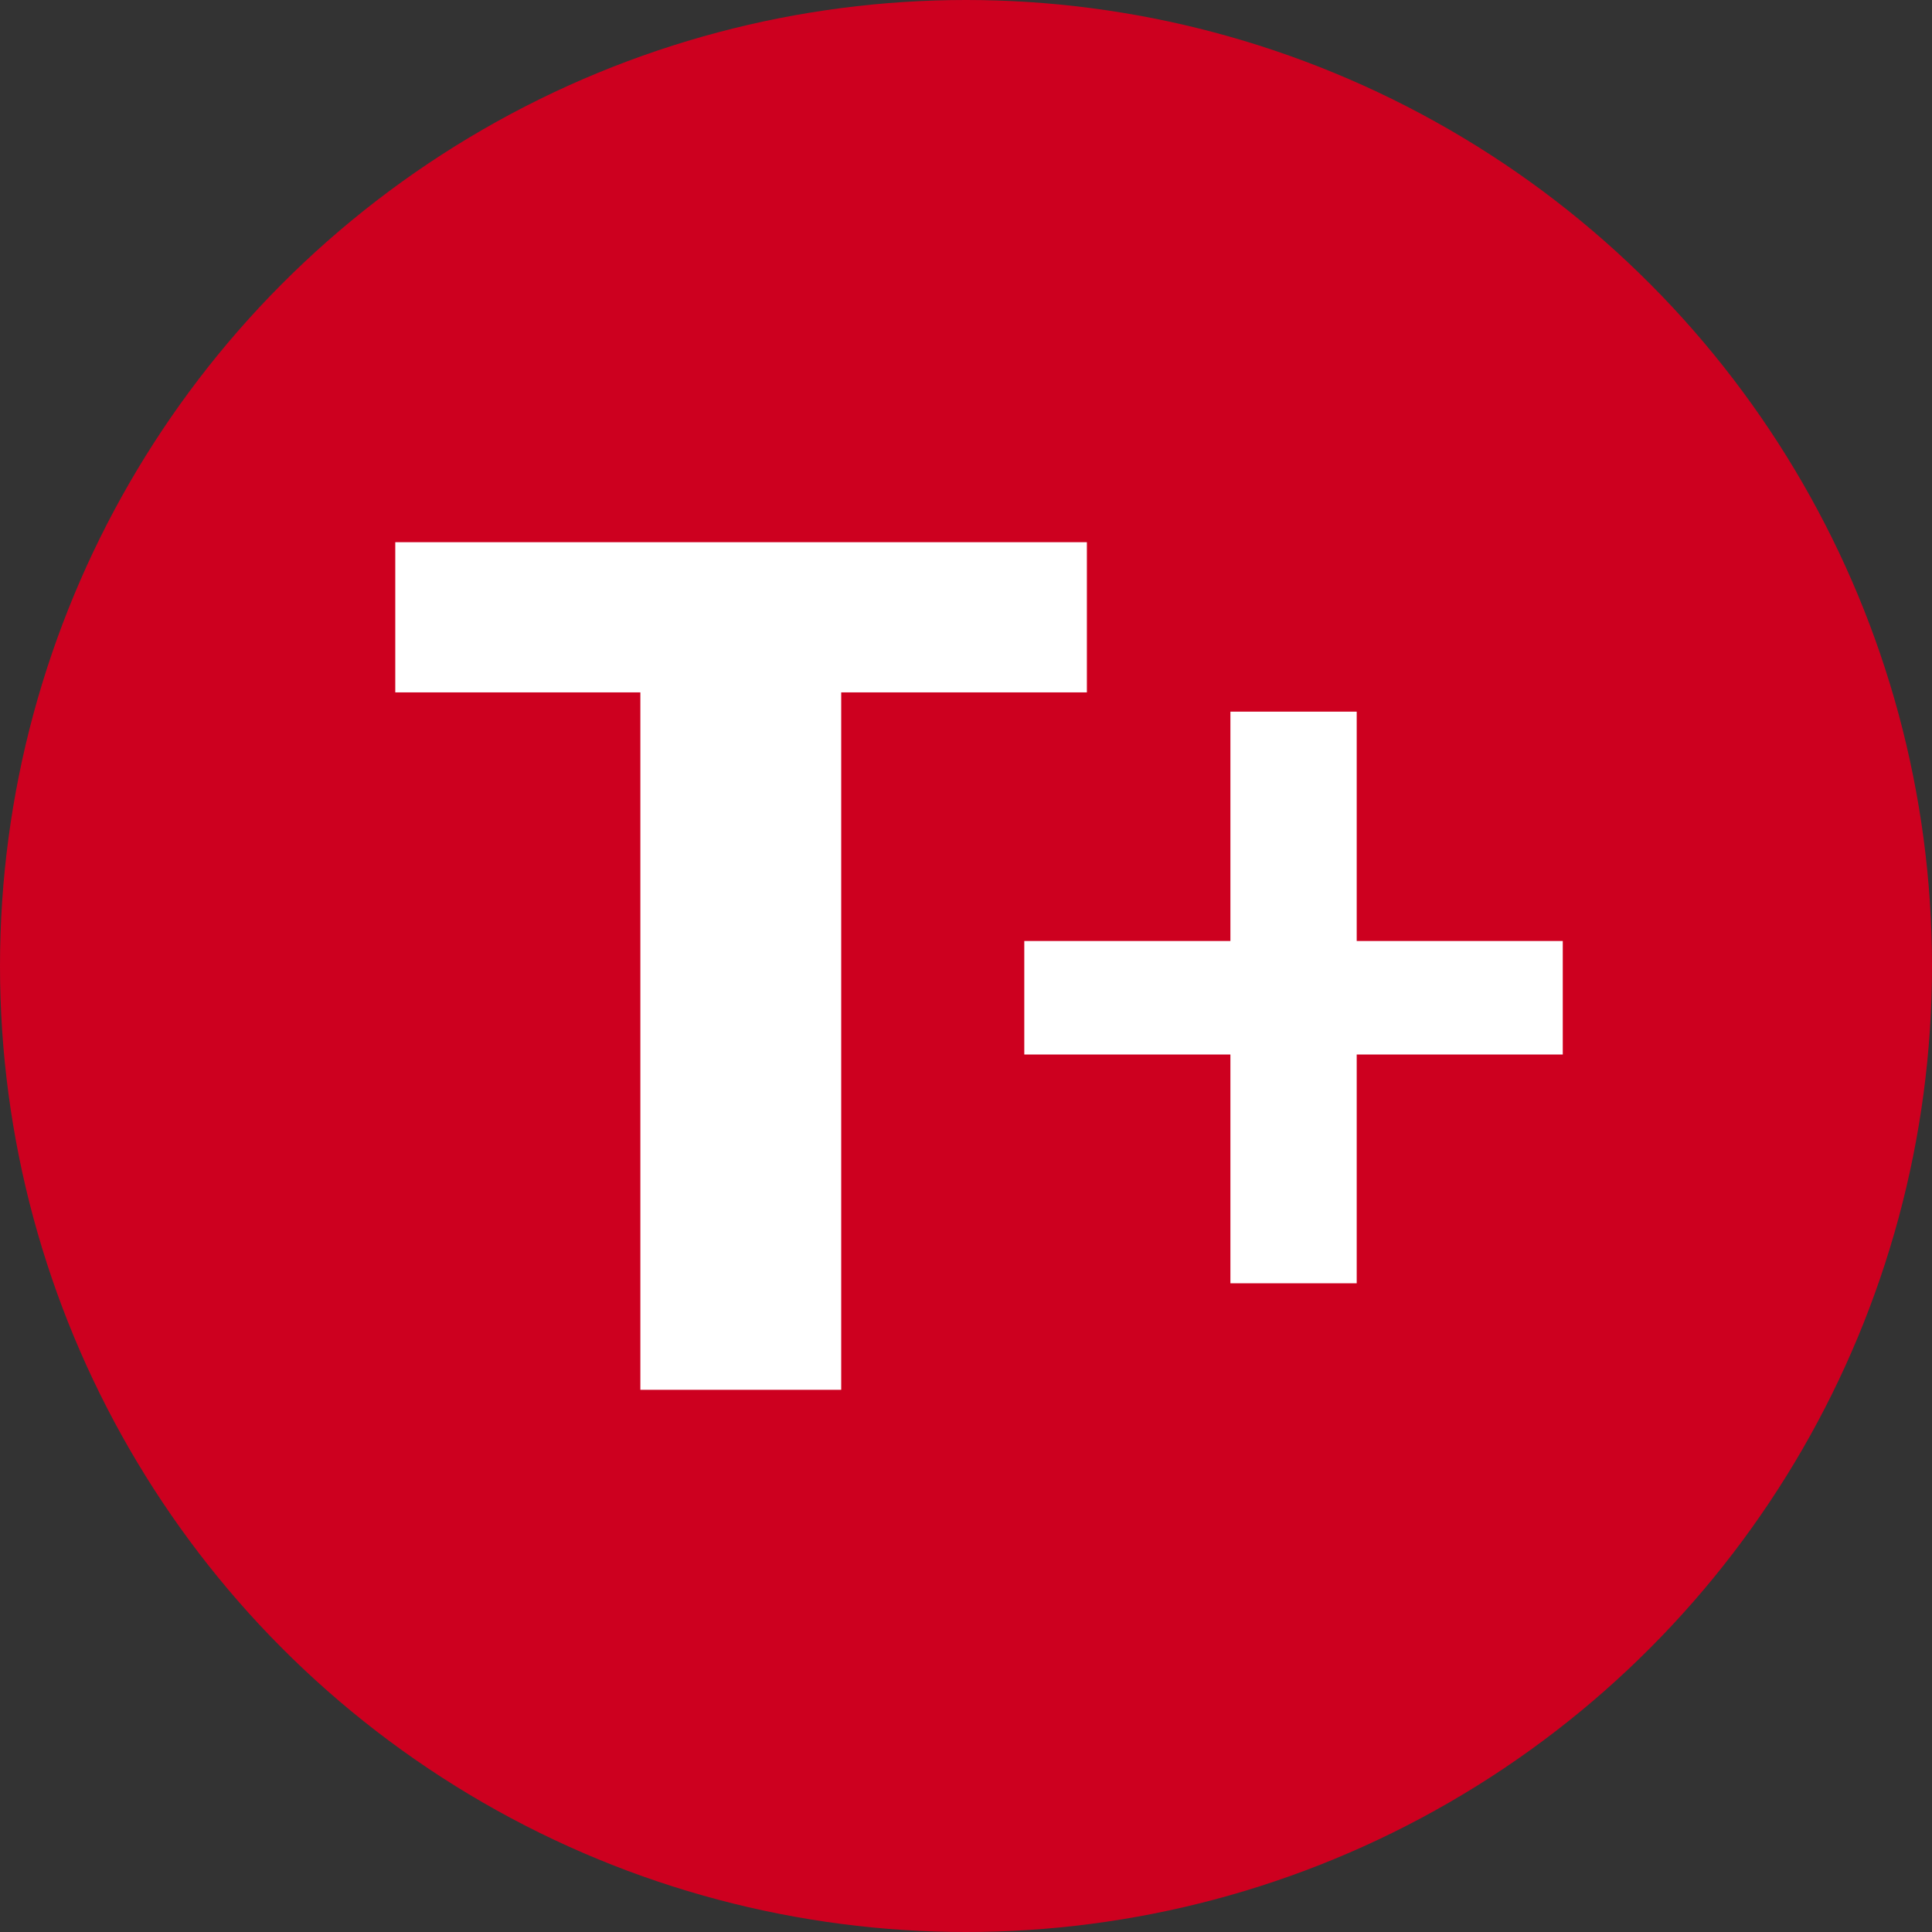 <?xml version="1.0" encoding="UTF-8"?>
<svg id="Ebene_2" data-name="Ebene 2" xmlns="http://www.w3.org/2000/svg" viewBox="0 0 296 296">
  <rect x="0" y="0" width="296" height="296" fill="#333333" stroke="none"/>
  <defs>
    <style>
      .cls-1 {
        fill: #fff;
      }

      .cls-2 {
        fill: #cd001f;
      }
    </style>
  </defs>
  <g id="Ebene_1-2" data-name="Ebene 1">
    <g>
      <circle class="cls-2" cx="148" cy="148" r="148"/>
      <path class="cls-1" d="m60.57,83.07h105.95v23.01h-37.64v106.85h-30.77v-106.85h-37.55v-23.01Z"/>
      <polygon class="cls-1" points="239.43 144.17 207.86 144.17 207.86 109.03 188.51 109.03 188.51 144.17 156.93 144.17 156.93 161.56 188.51 161.56 188.51 196.61 207.86 196.61 207.86 161.56 239.43 161.56 239.43 144.17"/>
    </g>
  </g>
</svg>